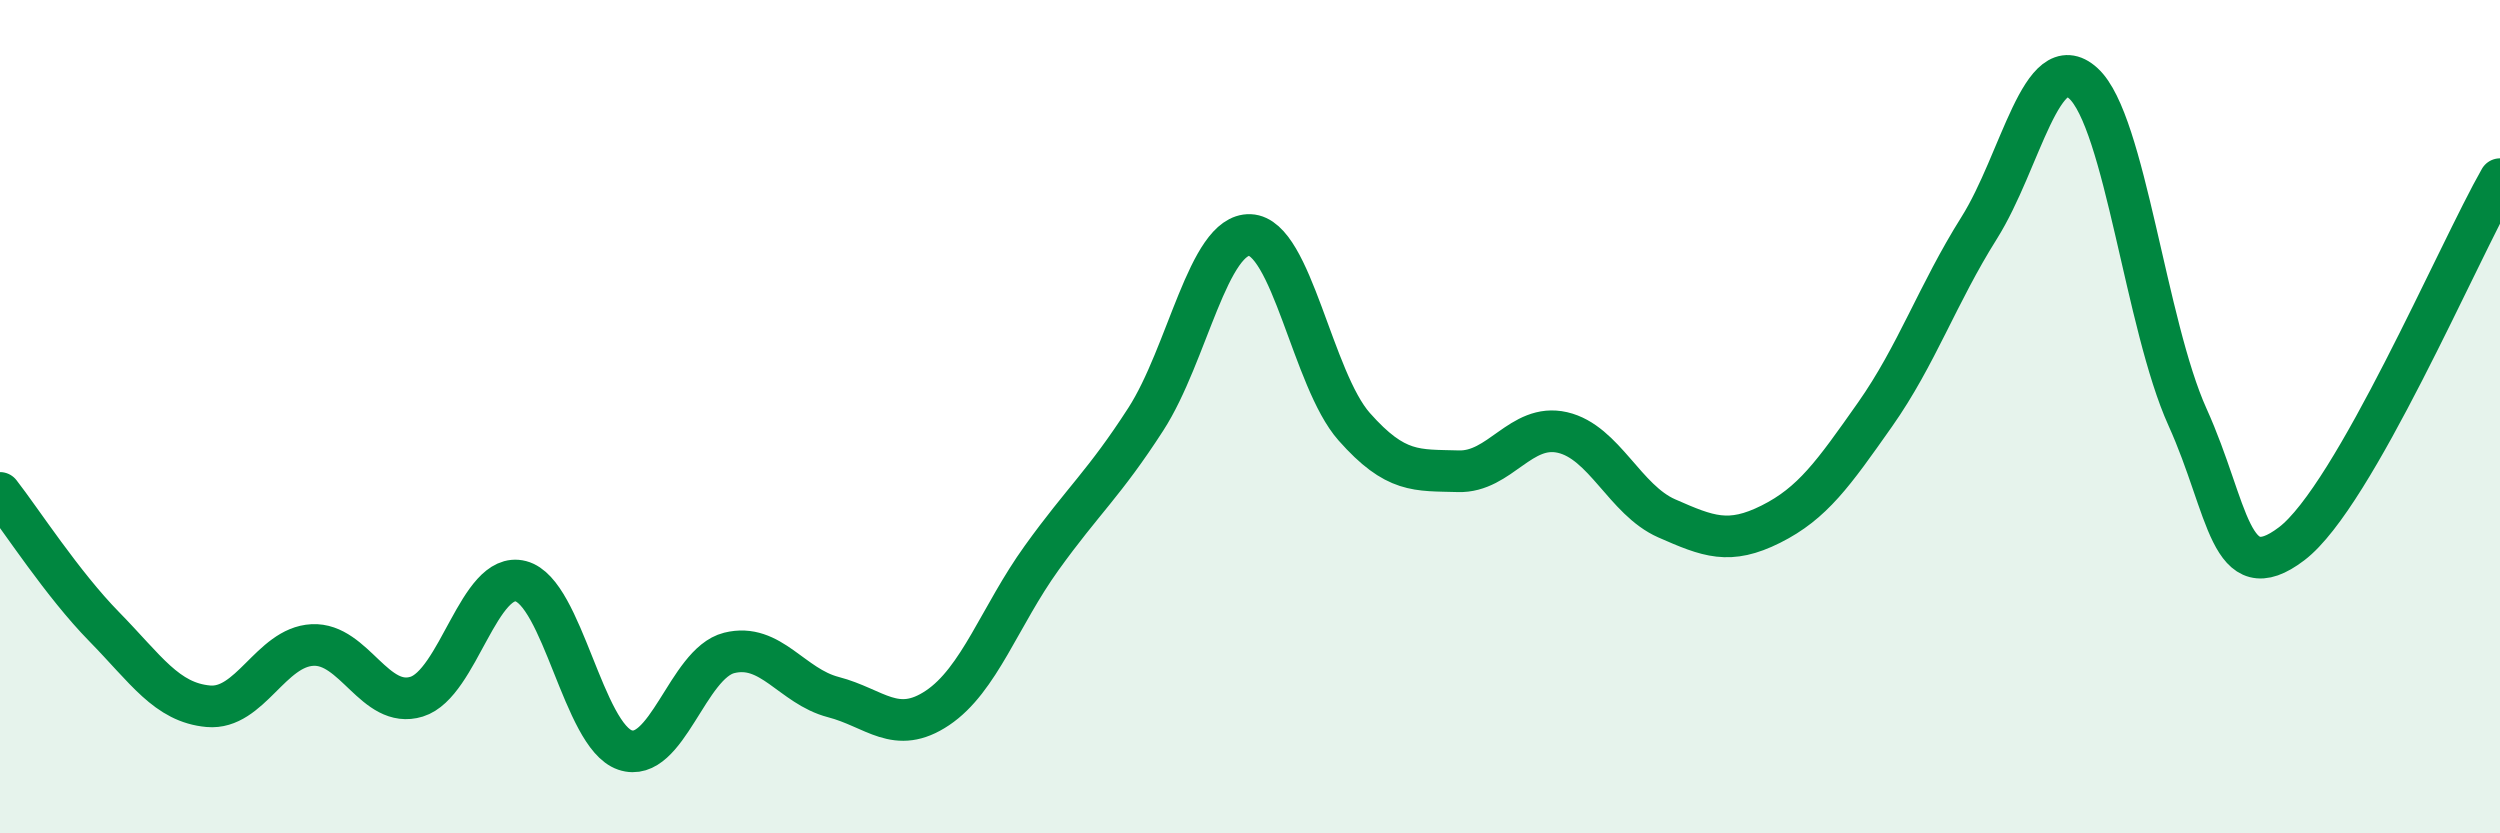 
    <svg width="60" height="20" viewBox="0 0 60 20" xmlns="http://www.w3.org/2000/svg">
      <path
        d="M 0,11.83 C 0.5,12.47 1.5,14.02 2.5,15.04 C 3.5,16.06 4,16.86 5,16.95 C 6,17.04 6.5,15.53 7.5,15.48 C 8.5,15.43 9,17.03 10,16.72 C 11,16.41 11.5,13.69 12.5,13.95 C 13.5,14.21 14,17.66 15,18 C 16,18.34 16.5,15.92 17.5,15.67 C 18.5,15.42 19,16.47 20,16.73 C 21,16.99 21.5,17.66 22.5,16.99 C 23.5,16.32 24,14.78 25,13.39 C 26,12 26.5,11.61 27.5,10.06 C 28.5,8.51 29,5.6 30,5.64 C 31,5.68 31.5,9.11 32.5,10.24 C 33.5,11.37 34,11.28 35,11.31 C 36,11.34 36.5,10.15 37.5,10.38 C 38.5,10.61 39,12 40,12.44 C 41,12.88 41.5,13.08 42.5,12.58 C 43.5,12.08 44,11.37 45,9.95 C 46,8.53 46.5,7.06 47.5,5.47 C 48.5,3.88 49,1.09 50,2 C 51,2.91 51.5,7.8 52.5,10.01 C 53.5,12.22 53.5,14.19 55,13.05 C 56.5,11.91 59,6.05 60,4.3L60 20L0 20Z"
        fill="#008740"
        opacity="0.1"
        stroke-linecap="round"
        stroke-linejoin="round"
      />
      <path
        d="M 0,11.83 C 0.5,12.47 1.5,14.02 2.5,15.04 C 3.5,16.06 4,16.86 5,16.95 C 6,17.04 6.5,15.53 7.5,15.48 C 8.5,15.43 9,17.03 10,16.72 C 11,16.41 11.5,13.69 12.5,13.95 C 13.5,14.21 14,17.66 15,18 C 16,18.34 16.5,15.92 17.5,15.67 C 18.5,15.42 19,16.47 20,16.73 C 21,16.99 21.5,17.66 22.5,16.99 C 23.5,16.32 24,14.78 25,13.39 C 26,12 26.5,11.61 27.5,10.06 C 28.5,8.51 29,5.6 30,5.64 C 31,5.68 31.5,9.11 32.5,10.24 C 33.5,11.37 34,11.28 35,11.31 C 36,11.34 36.5,10.15 37.5,10.38 C 38.5,10.61 39,12 40,12.44 C 41,12.88 41.5,13.08 42.5,12.58 C 43.5,12.08 44,11.37 45,9.95 C 46,8.53 46.5,7.06 47.5,5.47 C 48.5,3.88 49,1.09 50,2 C 51,2.91 51.5,7.8 52.5,10.01 C 53.5,12.22 53.5,14.19 55,13.05 C 56.5,11.91 59,6.05 60,4.3"
        stroke="#008740"
        stroke-width="1"
        fill="none"
        stroke-linecap="round"
        stroke-linejoin="round"
      />
    </svg>
  